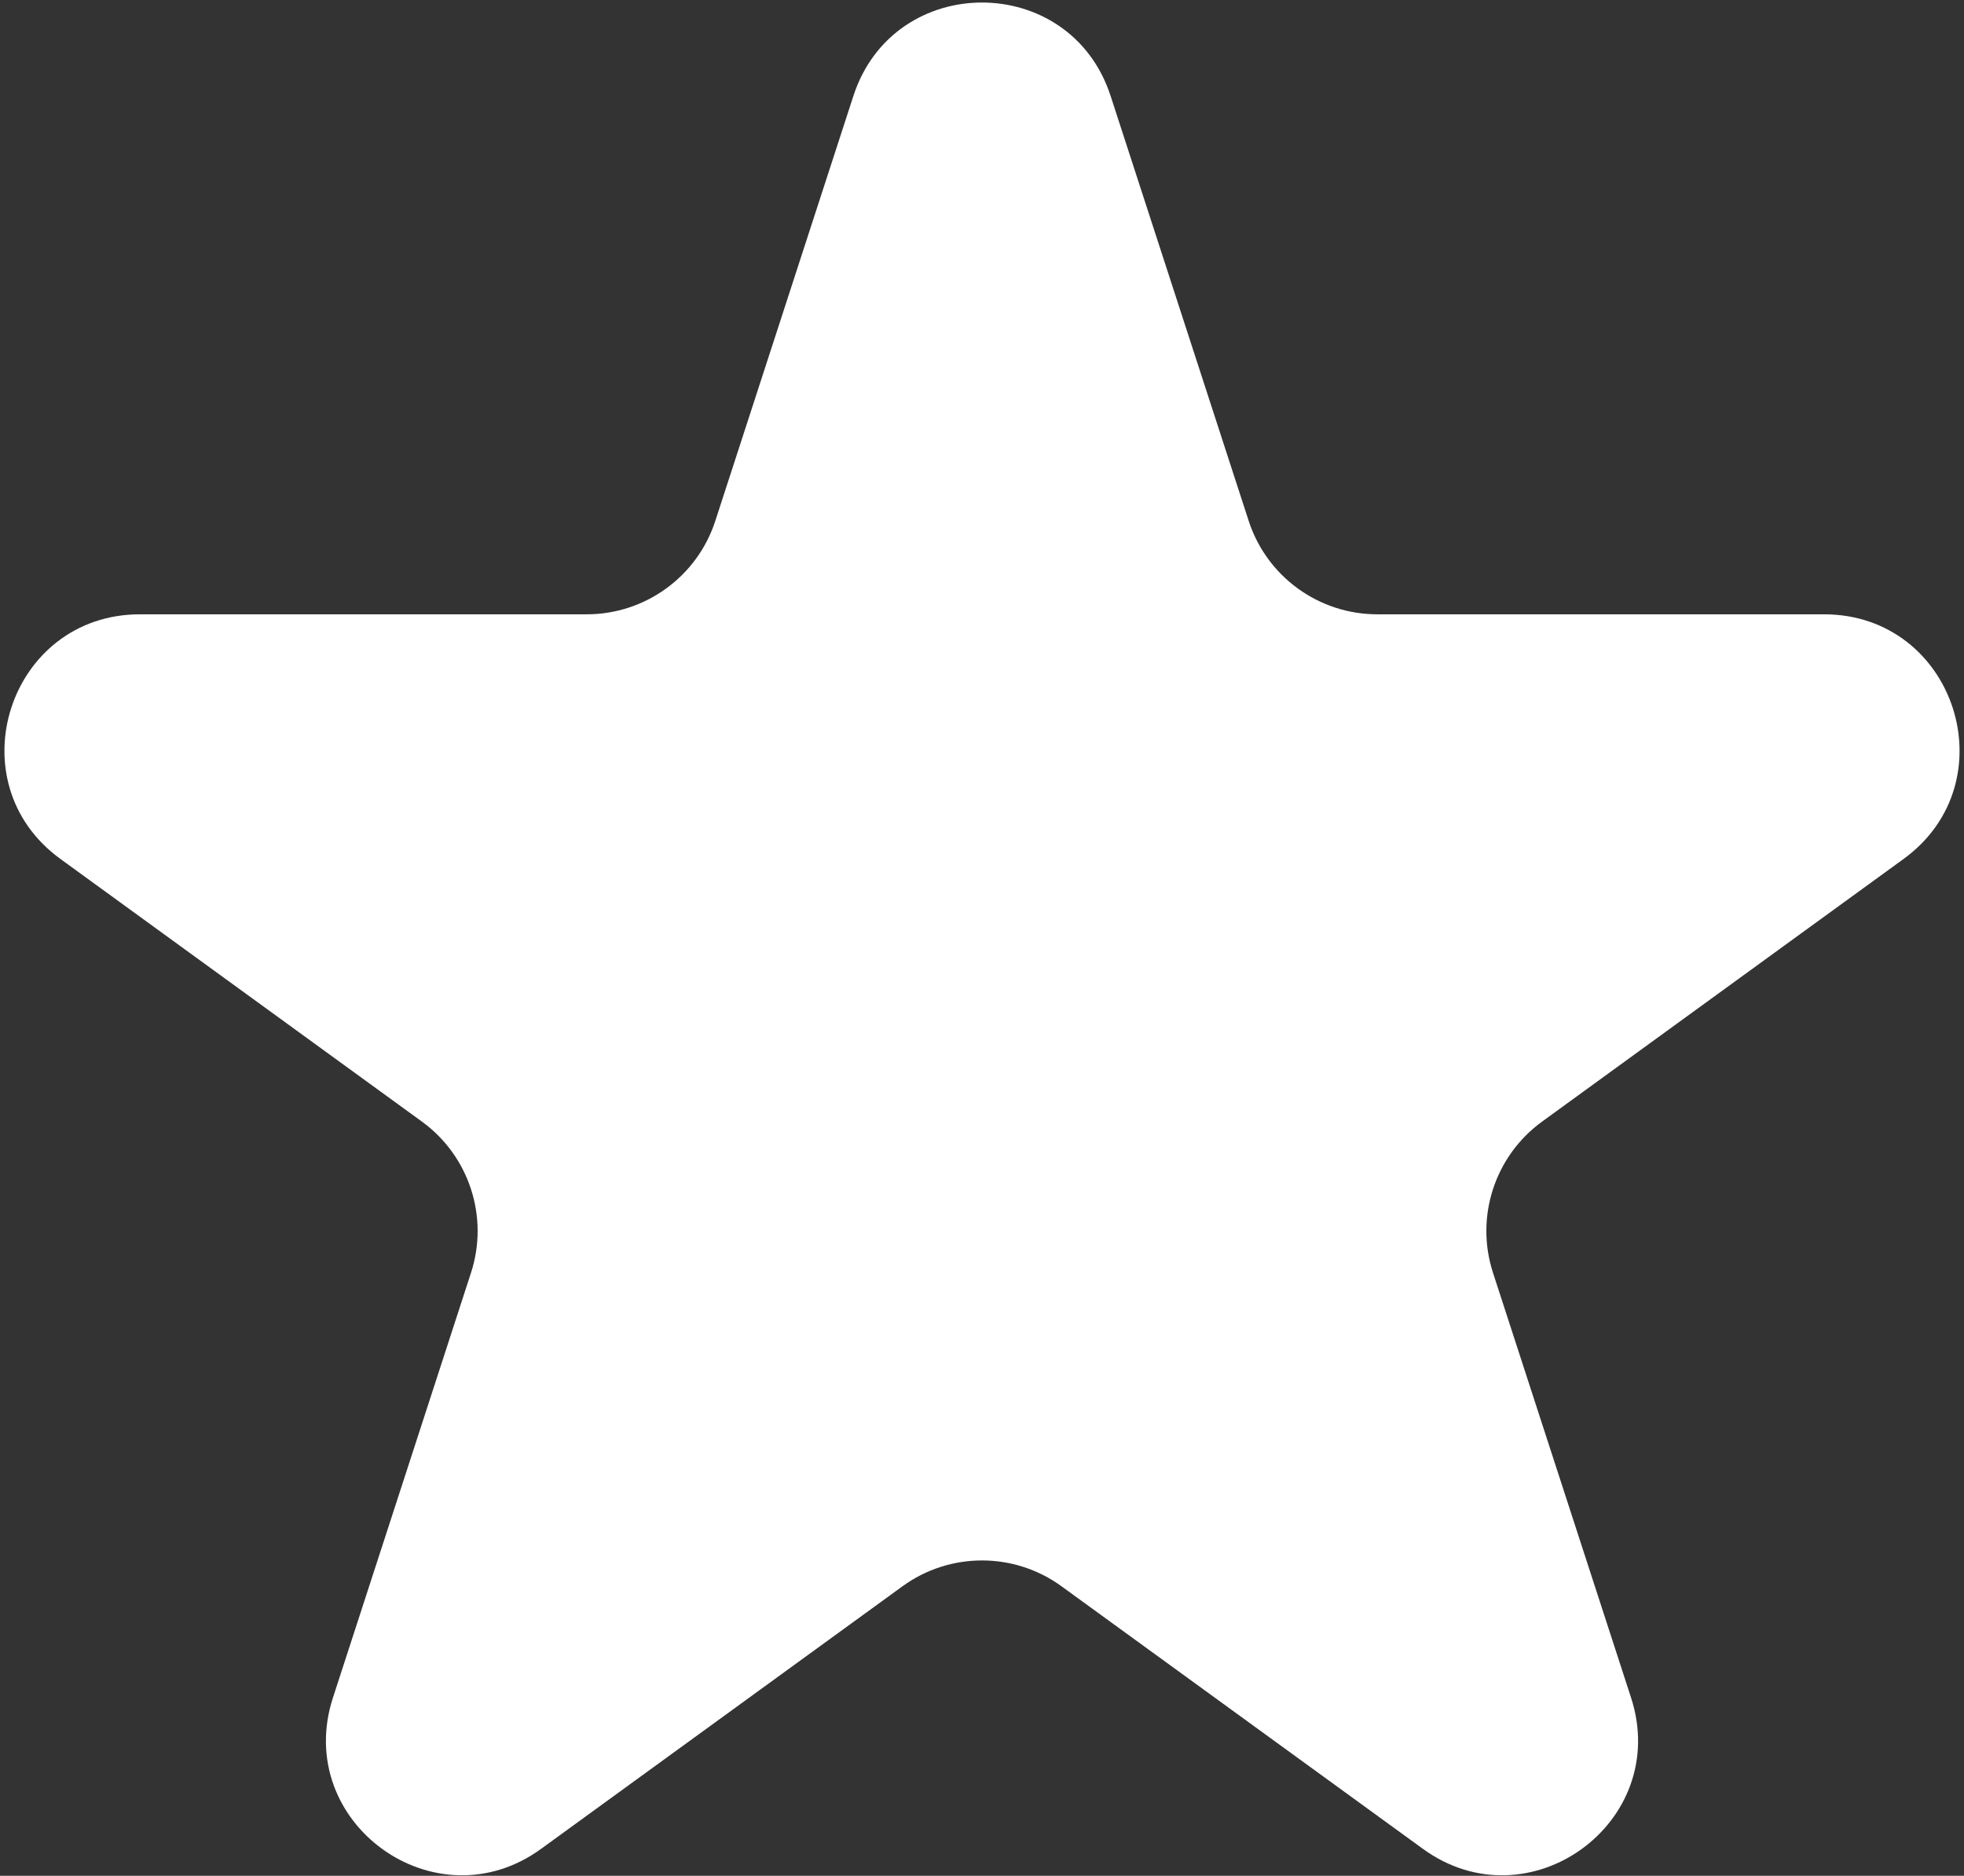 <?xml version="1.0" encoding="UTF-8"?> <svg xmlns="http://www.w3.org/2000/svg" width="334" height="319" viewBox="0 0 334 319" fill="none"><rect x="0" y="0" width="334" height="319" fill="#333333" stroke="none"/><path d="M145.126 16.322C152.011 -4.868 181.989 -4.868 188.874 16.322L212.352 88.579C215.431 98.055 224.262 104.471 234.226 104.471H310.201C332.482 104.471 341.745 132.982 323.72 146.079L262.255 190.735C254.194 196.592 250.821 206.974 253.9 216.45L277.377 288.707C284.262 309.897 260.009 327.518 241.984 314.421L180.519 269.765C172.458 263.908 161.542 263.908 153.481 269.765L92.016 314.421C73.99 327.518 49.737 309.897 56.623 288.707L80.1 216.45C83.179 206.974 79.806 196.592 71.745 190.735L10.28 146.079C-7.746 132.982 1.518 104.471 23.799 104.471H99.774C109.738 104.471 118.569 98.055 121.648 88.579L145.126 16.322Z" fill="white"></path></svg> 